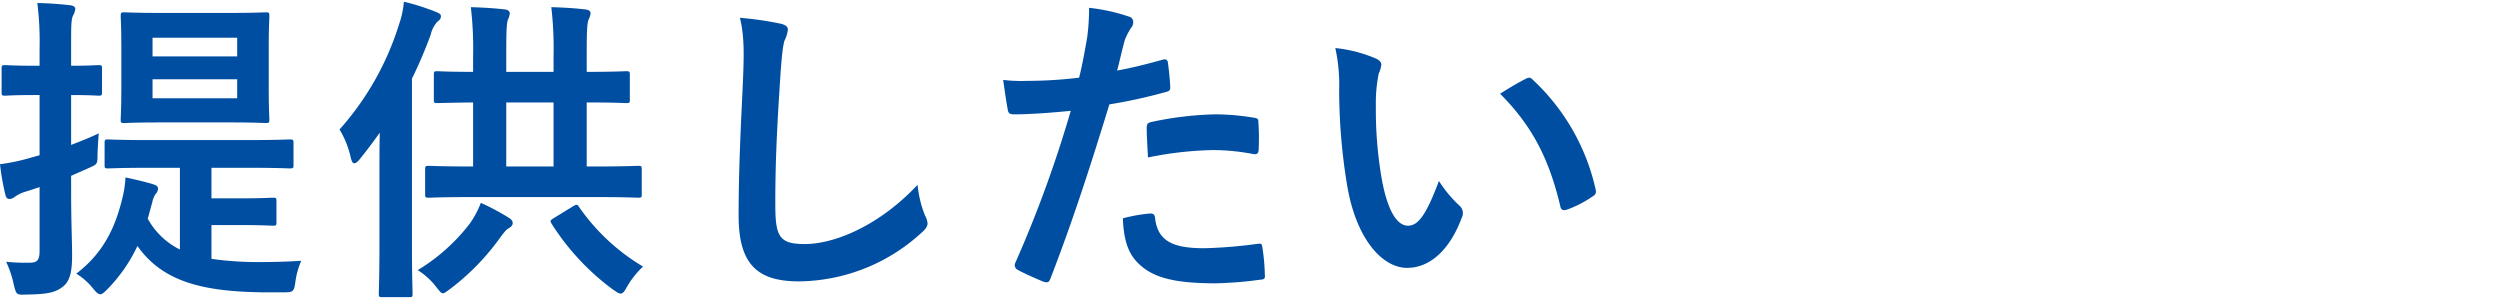 <svg id="レイヤー_1" data-name="レイヤー 1" xmlns="http://www.w3.org/2000/svg" viewBox="0 0 435 52"><defs><style>.cls-1{fill:#004ea2;}</style></defs><title>sec4-ttl</title><path class="cls-1" d="M36.792,45.04V39.16h4.984c3.92,0,5.32.112,5.712.112.56,0,.616-.056.616-.616v-3.64c0-.56-.056-.616-.616-.616-.392,0-1.792.112-5.712.112H36.792v-5.32H42.84c5.376,0,7.224.112,7.56.112.616,0,.672-.056.672-.56V24.936c0-.616-.056-.672-.672-.672-.336,0-2.184.112-7.56.112H26.376c-5.32,0-7.224-.112-7.56-.112-.56,0-.616.056-.616.672v3.808c0,.504.056.56.616.56.336,0,2.24-.112,7.56-.112h4.928V43.416a12.904,12.904,0,0,1-5.6-5.376c.28-.896.504-1.848.784-2.8a4.292,4.292,0,0,1,.56-1.456,1.38,1.38,0,0,0,.448-.952c0-.448-.336-.616-1.064-.84-1.568-.448-2.8-.728-4.592-1.12a18.877,18.877,0,0,1-.448,3.192c-1.12,4.816-3.024,9.688-8.12,13.552a11.078,11.078,0,0,1,2.912,2.576c.56.672.896,1.008,1.288,1.008.28,0,.616-.28,1.12-.784a27.2,27.2,0,0,0,5.32-7.616c4.368,6.16,11.144,7.896,21.616,8.064h3.808c1.624,0,1.848-.056,2.072-1.904a13.7,13.7,0,0,1,1.008-3.584c-2.576.168-4.928.224-7.504.224A57.156,57.156,0,0,1,36.792,45.04Z"/><path class="cls-1" d="M21,20.792c0,.56.056.616.616.616.336,0,1.96-.112,6.888-.112h10.92c4.872,0,6.496.112,6.832.112.56,0,.616-.056.616-.616,0-.336-.112-1.792-.112-5.096V7.912c0-3.36.112-4.76.112-5.096,0-.616-.056-.672-.616-.672-.336,0-1.96.112-6.832.112H28.504c-4.928,0-6.552-.112-6.888-.112-.56,0-.616.056-.616.672,0,.336.112,1.736.112,5.096v7.784C21.112,19,21,20.4,21,20.792ZM26.544,6.568H41.272V9.816H26.544Zm0,7.224H41.272v3.304H26.544Z"/><path class="cls-1" d="M12.376,30.592l2.912-1.288c1.624-.728,1.68-.616,1.68-2.464.056-1.288.112-2.52.224-3.64-1.624.784-3.248,1.4-4.816,2.016v-8.68c3.304,0,4.424.112,4.76.112.56,0,.616-.056.616-.616V11.944c0-.56-.056-.616-.616-.616-.336,0-1.456.112-4.76.112V8.36c0-3.808,0-4.984.336-5.656a2.926,2.926,0,0,0,.392-1.176c0-.336-.392-.56-.896-.616C10.248.688,8.568.576,6.496.52a54.447,54.447,0,0,1,.392,7.952V11.44H6.16c-3.808,0-4.928-.112-5.264-.112-.56,0-.616.056-.616.616v4.088c0,.56.056.616.616.616.336,0,1.456-.112,5.264-.112h.728V27.008l-1.792.504A34.65,34.65,0,0,1,0,28.576a42.438,42.438,0,0,0,.952,5.376q.168.672.672.672a1.49,1.49,0,0,0,.896-.336,6.251,6.251,0,0,1,1.96-.952c.784-.224,1.568-.504,2.408-.784V43.584c0,1.624-.336,2.128-1.736,2.128a32.37,32.37,0,0,1-4.088-.168,17.833,17.833,0,0,1,1.344,4.032c.448,1.736.448,1.736,2.184,1.68,3.528-.056,4.928-.336,6.16-1.232,1.344-.952,1.792-2.464,1.792-5.544,0-2.8-.168-5.824-.168-11.2Z"/><path class="cls-1" d="M82.32,12.504c-4.312,0-5.936-.112-6.216-.112-.56,0-.616.056-.616.672v4.312c0,.504.056.56.616.56.28,0,1.904-.056,6.216-.112V28.968c-5.432,0-7.336-.112-7.672-.112-.616,0-.672.056-.672.616V33.84c0,.504.056.56.672.56.336,0,2.24-.112,7.728-.112H103.32c5.488,0,7.392.112,7.728.112.56,0,.616-.056.616-.56V29.472c0-.56-.056-.616-.616-.616-.336,0-2.24.112-7.728.112h-1.232V17.824c4.704,0,6.496.112,6.832.112.616,0,.672-.056.672-.56V13.064c0-.616-.056-.672-.672-.672-.336,0-2.128.112-6.832.112V9.592c0-4.088.056-5.488.336-6.216a2.86,2.86,0,0,0,.336-1.12c0-.28-.336-.56-.896-.616-1.96-.224-3.808-.336-5.936-.392A61.527,61.527,0,0,1,96.32,9.76v2.744H88.088V9.648c0-4.144.056-5.544.28-6.216a3.161,3.161,0,0,0,.336-1.12c0-.336-.336-.616-.84-.672-1.96-.224-3.864-.336-5.936-.392A61.996,61.996,0,0,1,82.32,9.76Zm5.768,5.32H96.32V28.968H88.088Z"/><path class="cls-1" d="M71.68,13.68a75.857,75.857,0,0,0,3.248-7.616,5.423,5.423,0,0,1,1.12-2.24c.448-.336.672-.56.672-1.008,0-.392-.336-.504-.952-.784A42.232,42.232,0,0,0,70.28.296a15.807,15.807,0,0,1-.84,3.92A49.479,49.479,0,0,1,59.08,22.528a16.245,16.245,0,0,1,1.96,4.928c.168.672.336.952.616.952.224,0,.56-.224.952-.728,1.232-1.512,2.352-3.024,3.472-4.592-.056,2.296-.056,4.648-.056,6.608v12.88c0,5.488-.112,8.176-.112,8.512,0,.56.056.616.616.616h4.648c.56,0,.616-.056.616-.616,0-.28-.112-3.024-.112-8.512Z"/><path class="cls-1" d="M100.8,36.08c-.336-.56-.448-.56-1.12-.168l-3.192,1.96c-.728.448-.84.504-.504,1.064a42.404,42.404,0,0,0,10.64,11.424c.672.448,1.064.728,1.344.728.392,0,.672-.336,1.12-1.176a15.248,15.248,0,0,1,2.8-3.528A35.895,35.895,0,0,1,100.8,36.08Z"/><path class="cls-1" d="M88.592,37.928a40.48,40.48,0,0,0-4.928-2.632A15.781,15.781,0,0,1,81.76,38.88,32.753,32.753,0,0,1,72.688,47a12.421,12.421,0,0,1,3.248,2.968c.56.728.84,1.064,1.12,1.064s.616-.28,1.232-.728a41.075,41.075,0,0,0,8.736-8.96c.728-.952,1.064-1.4,1.4-1.568.448-.28.784-.504.784-.952C89.208,38.544,89.096,38.264,88.592,37.928Z"/><path class="cls-1" d="M159.656,32.16c-6.832,7.28-14.616,10.304-19.6,10.304-4.48,0-5.152-1.288-5.152-6.944,0-7.336.28-13.048.84-21.672.28-4.312.504-6.048.784-6.832a5.433,5.433,0,0,0,.56-1.848c0-.56-.392-.84-1.344-1.064a57.926,57.926,0,0,0-7-1.008c.84,3.36.672,6.944.56,10.248-.28,6.72-.784,14.784-.784,24.192,0,8.568,3.36,11.424,10.528,11.424a31.994,31.994,0,0,0,21.224-8.4c.896-.784,1.12-1.232,1.12-1.736a3.681,3.681,0,0,0-.448-1.344A19.469,19.469,0,0,1,159.656,32.16Z"/><path class="cls-1" d="M203.616,14.968c-.056-1.176-.224-2.8-.392-4.032-.056-.448-.28-.728-.896-.56-2.744.784-5.768,1.512-7.952,1.904.392-1.4.784-3.304,1.344-5.32a10.66,10.66,0,0,1,1.176-2.24,1.345,1.345,0,0,0,.28-.896.931.931,0,0,0-.616-.896,32.636,32.636,0,0,0-7.056-1.568,38.531,38.531,0,0,1-.336,5.152c-.392,2.296-.84,4.76-1.4,7a75.687,75.687,0,0,1-9.072.56,25.841,25.841,0,0,1-4.144-.168c.28,2.016.56,3.92.784,5.096.112.728.336.896,1.176.896,2.632,0,6.552-.28,9.8-.616a210.214,210.214,0,0,1-9.688,26.544.902.902,0,0,0,.448,1.12c1.176.672,3.92,1.848,4.48,2.072.616.168.952.224,1.232-.56,3.584-9.296,6.44-17.864,10.248-30.296a89.437,89.437,0,0,0,9.744-2.128C203.504,15.864,203.672,15.696,203.616,14.968Z"/><path class="cls-1" d="M219.632,42.912c-.056-.448-.224-.56-.672-.504a83.714,83.714,0,0,1-9.408.784c-5.376,0-8.12-1.176-8.568-5.264-.056-.56-.28-.784-.84-.784a28.52,28.52,0,0,0-4.76.84c.112,3.248.728,5.88,2.52,7.672,2.52,2.632,6.328,3.64,13.664,3.64a66.538,66.538,0,0,0,7.616-.616c.896-.056.952-.224.896-.896A35.009,35.009,0,0,0,219.632,42.912Z"/><path class="cls-1" d="M199.528,22.304c0,1.12.112,3.136.224,5.096a61.97,61.97,0,0,1,11.256-1.288,37.452,37.452,0,0,1,6.944.672c.784.168,1.064-.056,1.064-1.008a39.514,39.514,0,0,0-.056-4.48c0-.672-.168-.728-.952-.84a40.78,40.78,0,0,0-6.552-.56,58.484,58.484,0,0,0-10.92,1.288C199.696,21.352,199.528,21.52,199.528,22.304Z"/><path class="cls-1" d="M250.376,31.488c-2.184,5.824-3.584,7.784-5.376,7.784-2.352,0-3.808-3.808-4.592-8.232A70.527,70.527,0,0,1,239.4,18.272a25.163,25.163,0,0,1,.504-5.488,4.875,4.875,0,0,0,.448-1.568c0-.392-.392-.784-.896-1.008a24.239,24.239,0,0,0-7.112-1.848,30.018,30.018,0,0,1,.672,7.336A101.518,101.518,0,0,0,234.36,31.992c1.512,9.464,6.104,14.616,10.472,14.616,3.92,0,7.392-3.024,9.52-8.736a1.715,1.715,0,0,0-.392-2.072A21.409,21.409,0,0,1,250.376,31.488Z"/><path class="cls-1" d="M277.648,33a37.029,37.029,0,0,0-10.976-19.152.861.861,0,0,0-.616-.336,1.661,1.661,0,0,0-.616.224c-.896.448-2.296,1.232-4.424,2.576,5.712,5.712,8.568,11.536,10.472,19.544.112.672.504.84,1.176.616a19.005,19.005,0,0,0,4.368-2.24C277.48,33.952,277.816,33.728,277.648,33Z"/></svg>